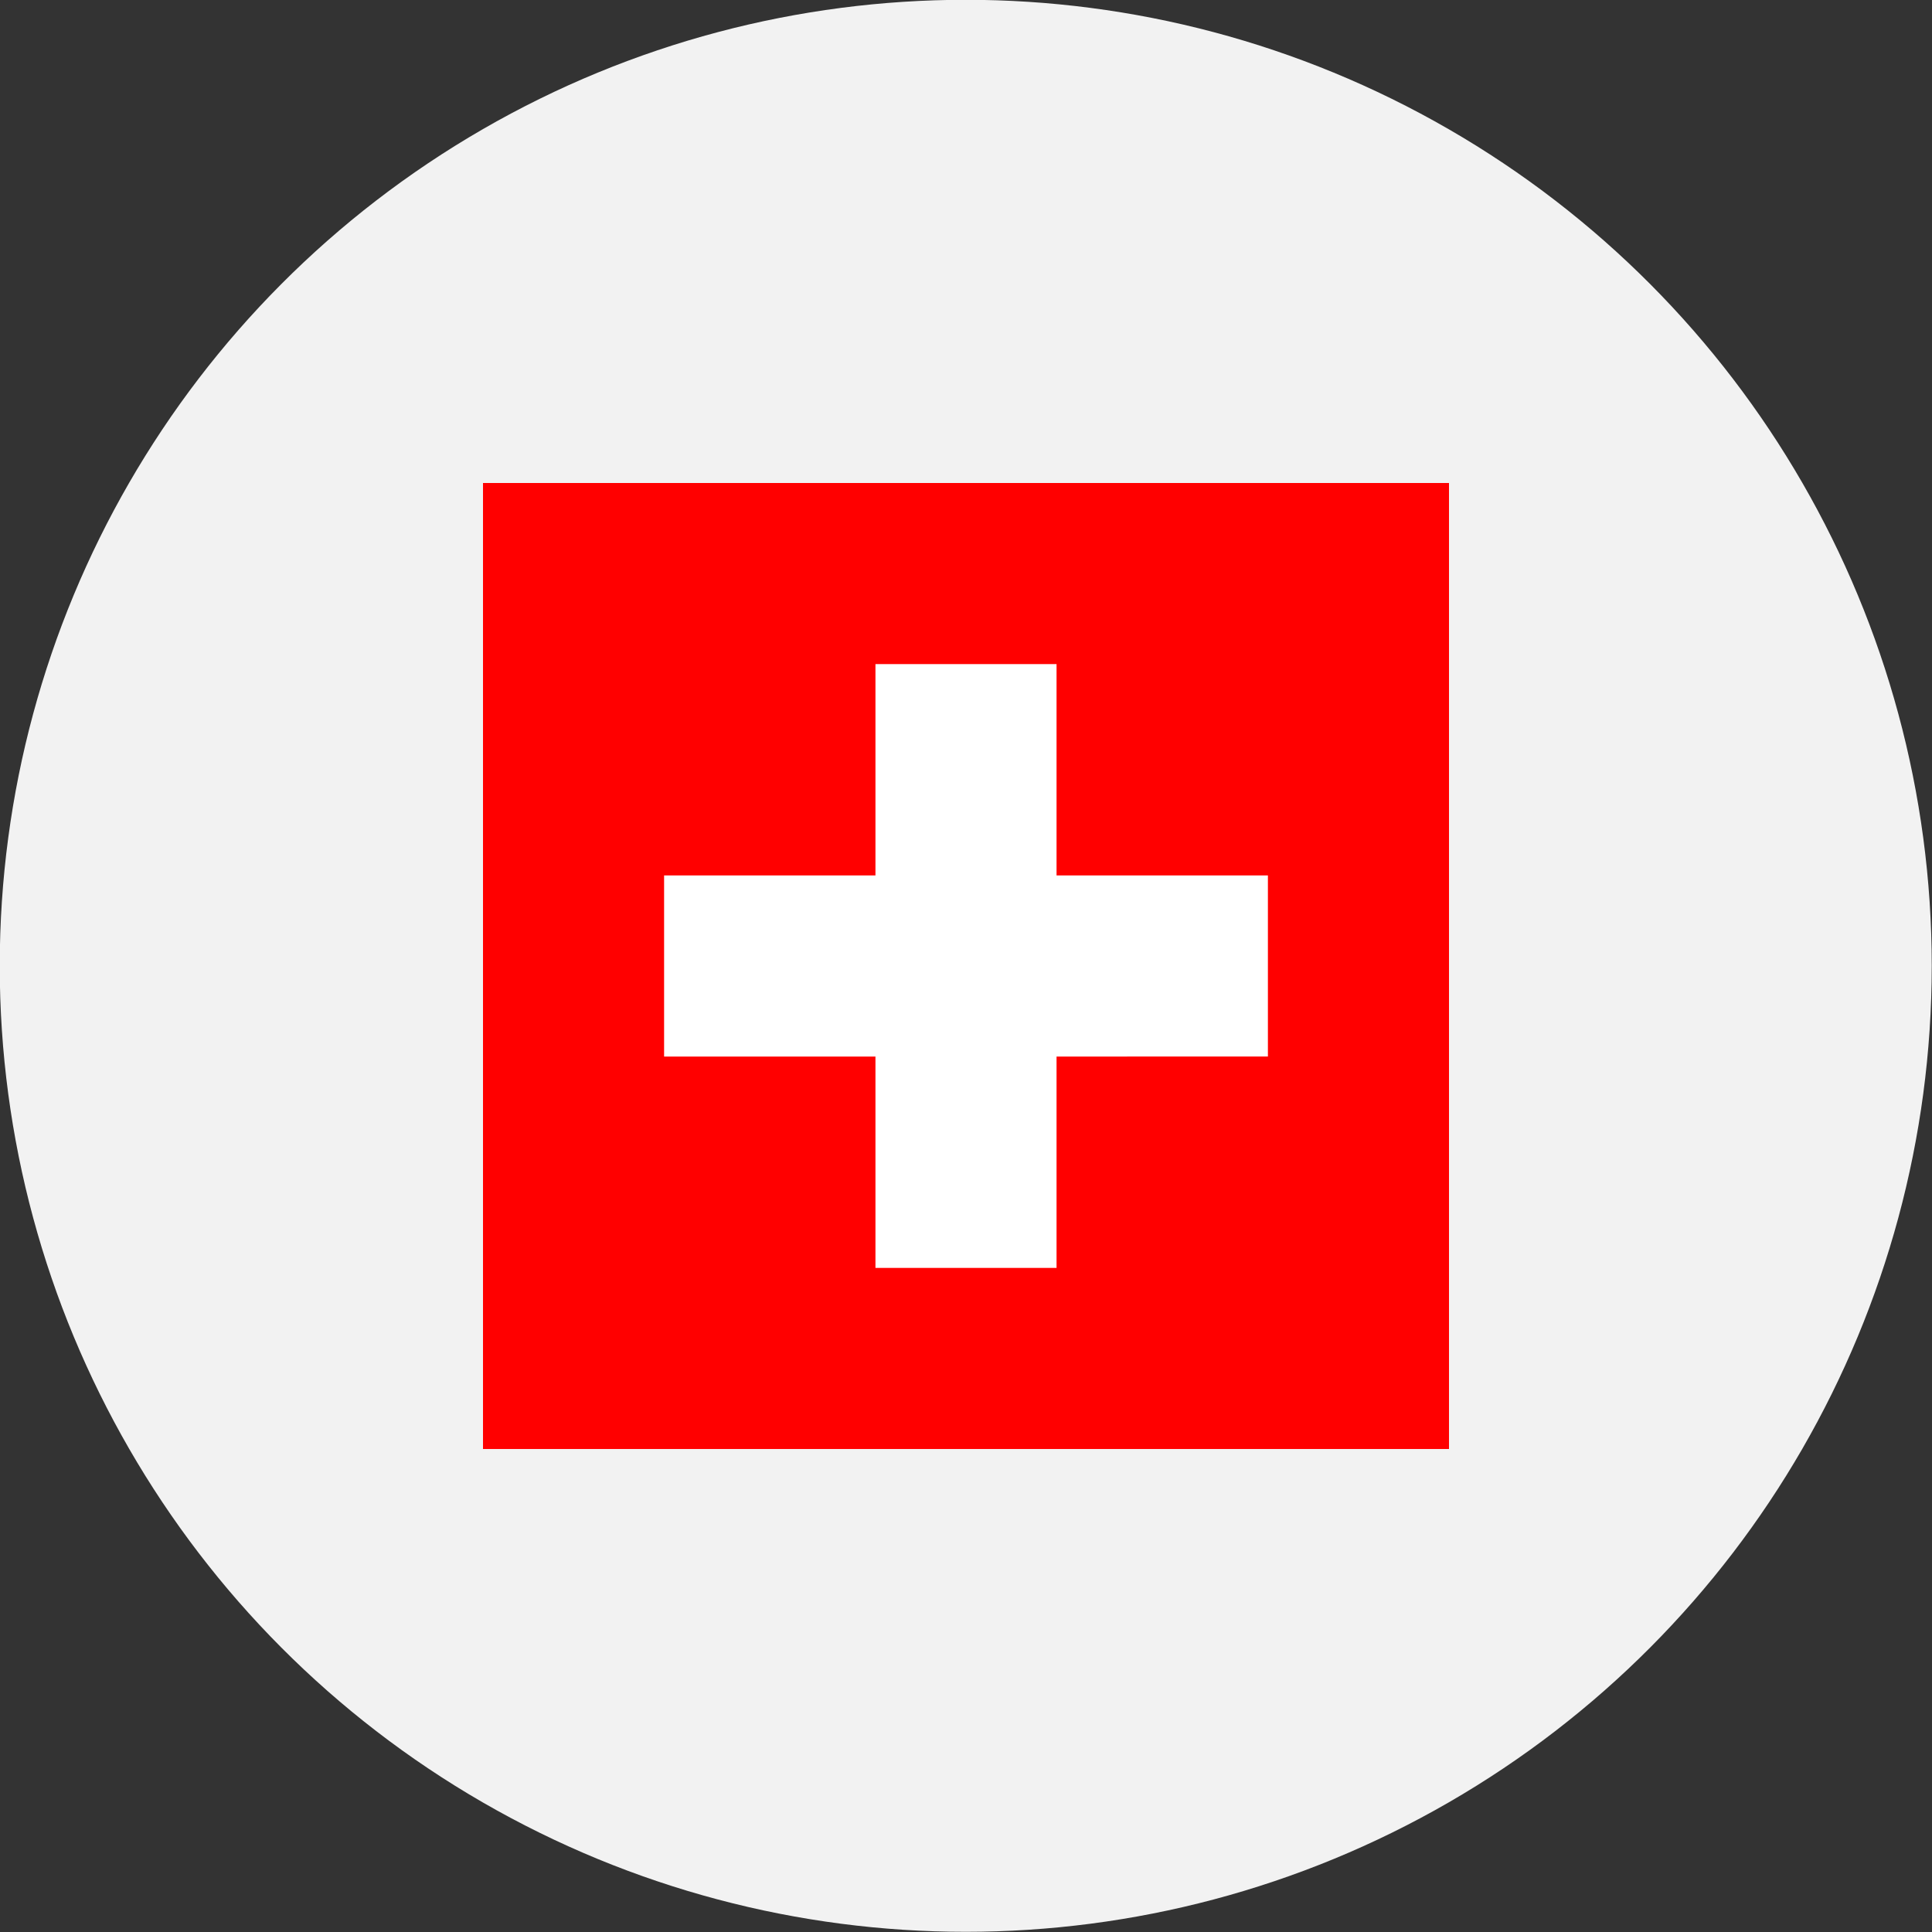 <?xml version="1.0" encoding="UTF-8"?> <svg xmlns="http://www.w3.org/2000/svg" id="Layer_1" data-name="Layer 1" viewBox="0 0 300 300"><rect x="0" y="0" width="300" height="300" fill="#333333" stroke="none"/> <defs> <style>.cls-1{fill:#f2f2f2;}.cls-2{fill:red;}.cls-3{fill:#fff;}</style> </defs> <circle class="cls-1" cx="149.96" cy="149.97" r="150"></circle> <path class="cls-2" d="M75,75H225V225H75Z"></path> <path class="cls-3" d="M135.94,103.12h28.12v32.82h32.82v28.12H164.06v32.82H135.94V164.06H103.12V135.94h32.82Z"></path> </svg> 